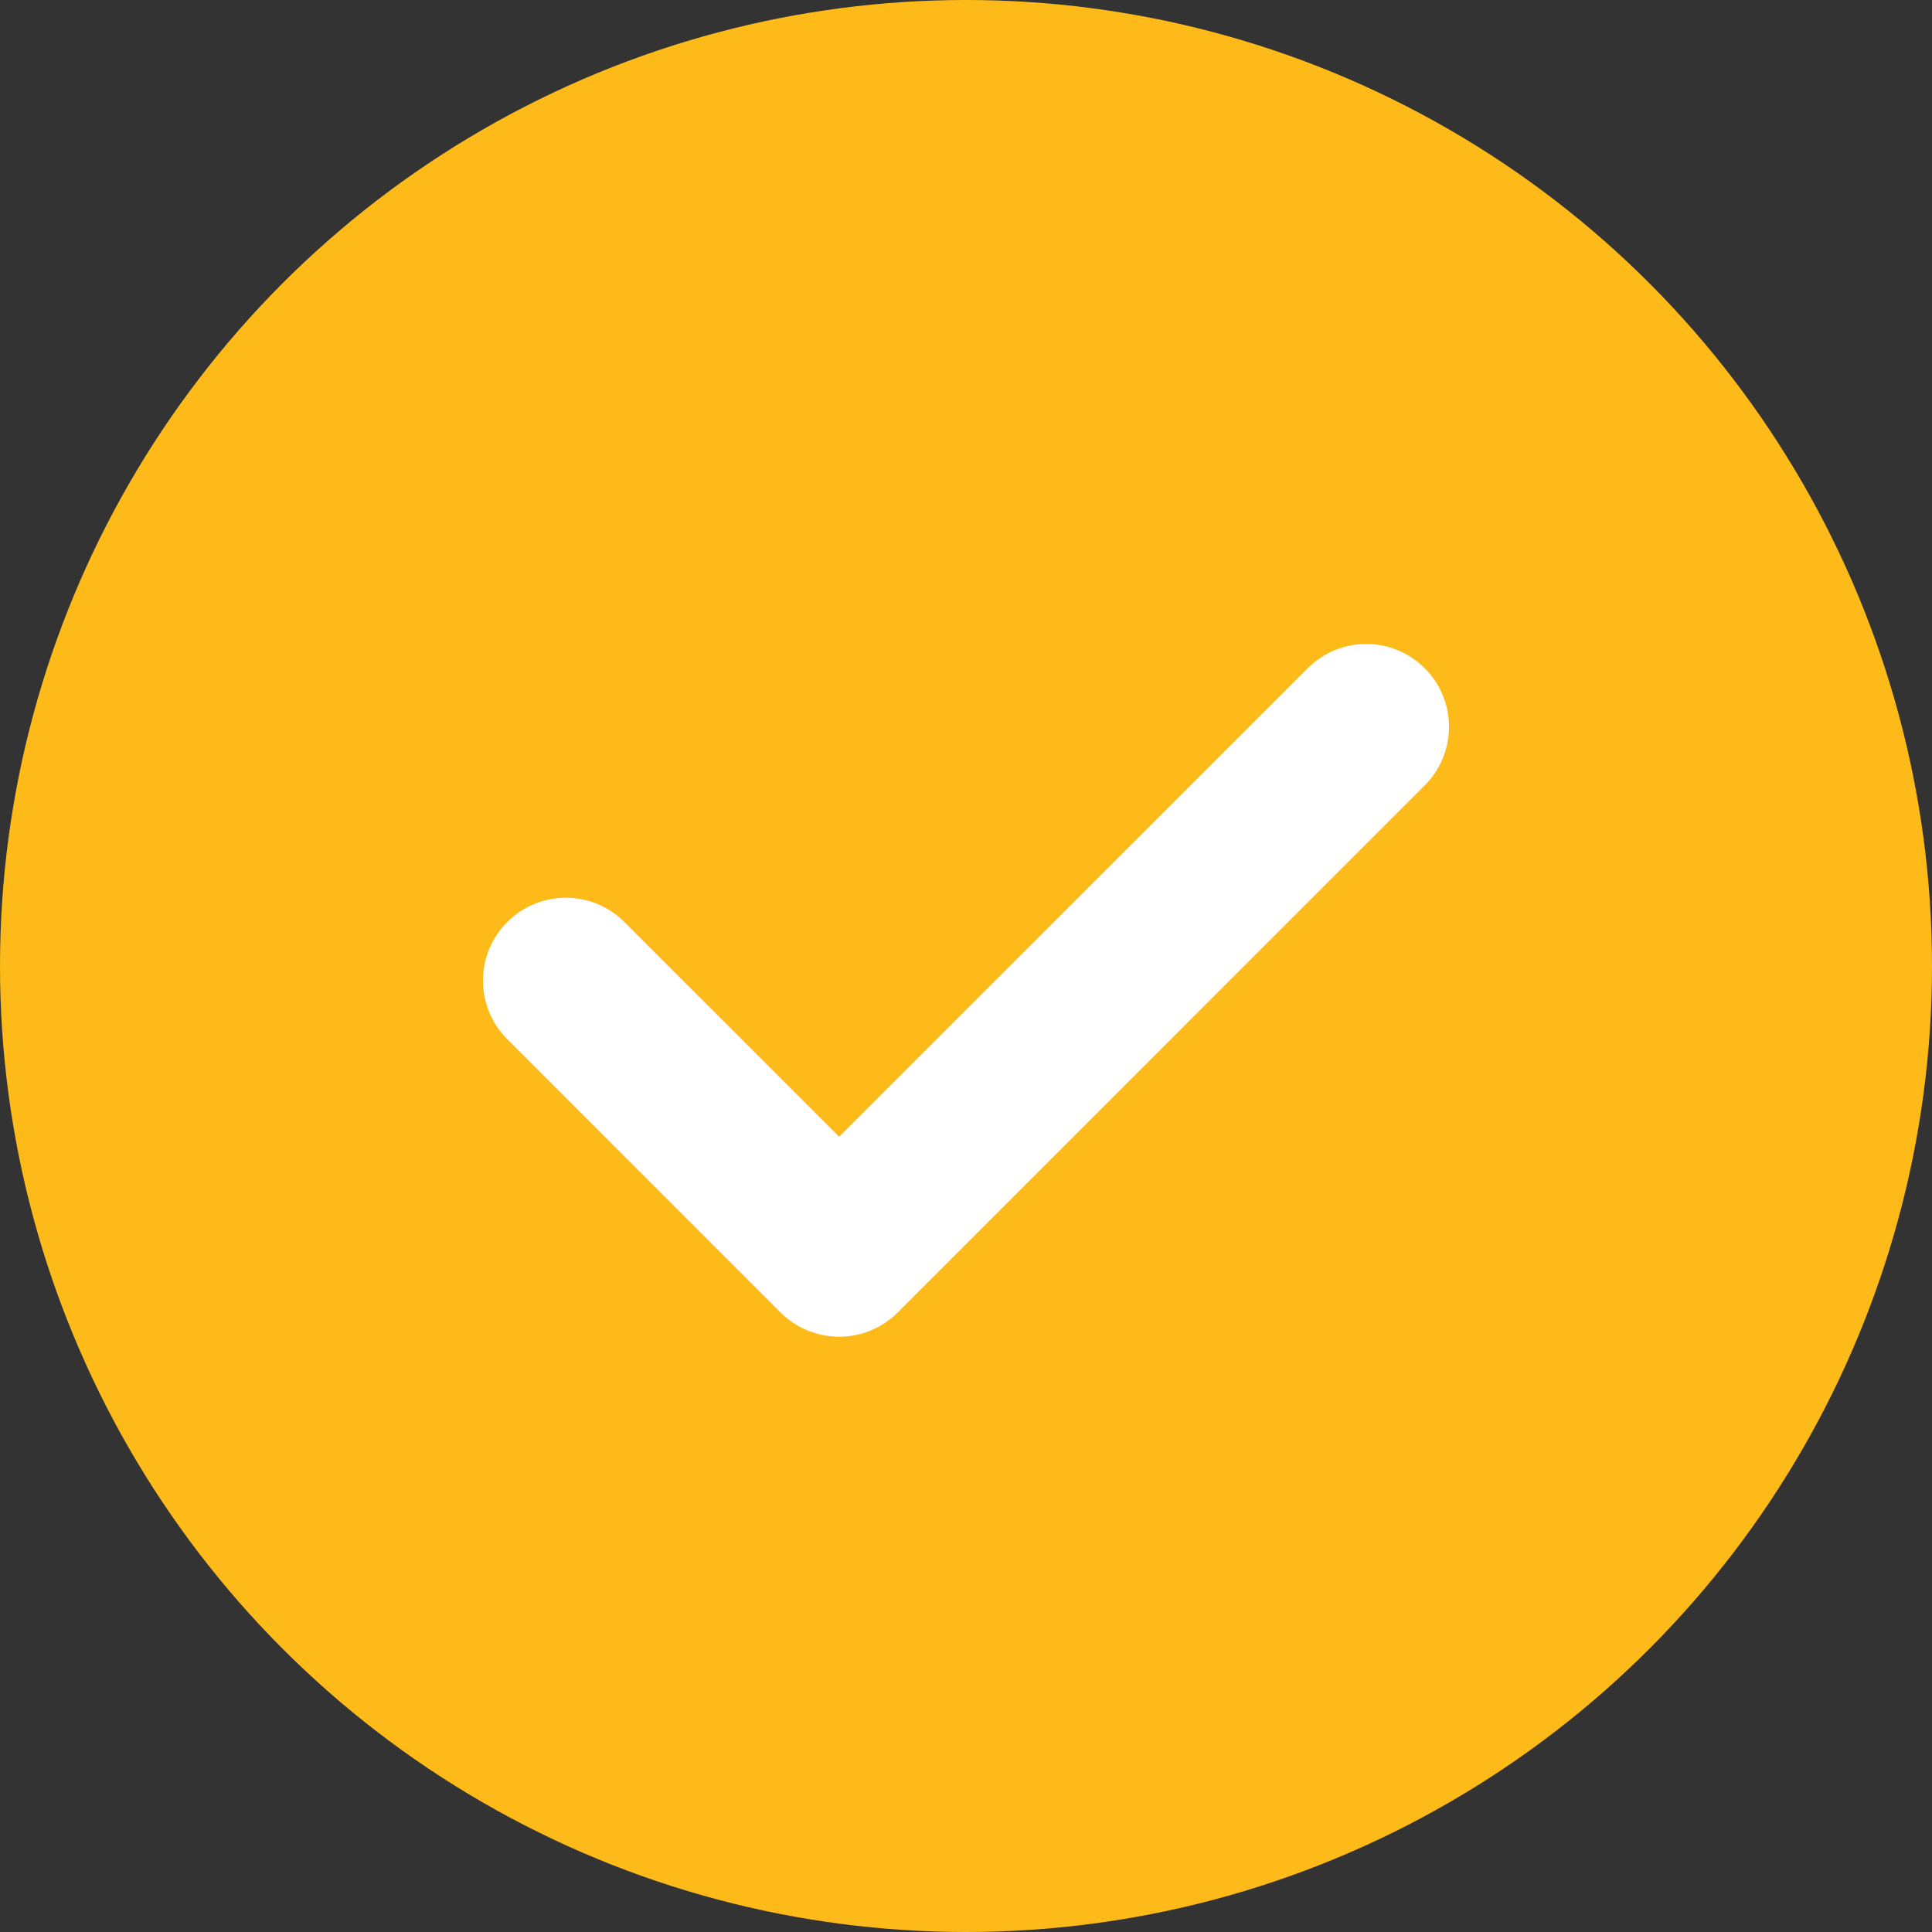 <svg width="30" height="30" viewBox="0 0 30 30" fill="none" xmlns="http://www.w3.org/2000/svg">
<rect x="0" y="0" width="30" height="30" fill="#333333" stroke="none"/>
<circle cx="15" cy="15" r="15" fill="#FEBA19"/>
<path d="M20.305 10.377L13.03 17.651L9.695 14.317C9.193 13.815 8.379 13.815 7.877 14.317C7.374 14.819 7.374 15.634 7.877 16.136L12.12 20.38C12.361 20.621 12.688 20.756 13.03 20.756H13.03C13.371 20.756 13.698 20.621 13.939 20.38L22.123 12.195C22.626 11.693 22.626 10.879 22.123 10.377C21.621 9.874 20.807 9.874 20.305 10.377Z" fill="white"/>
</svg>
